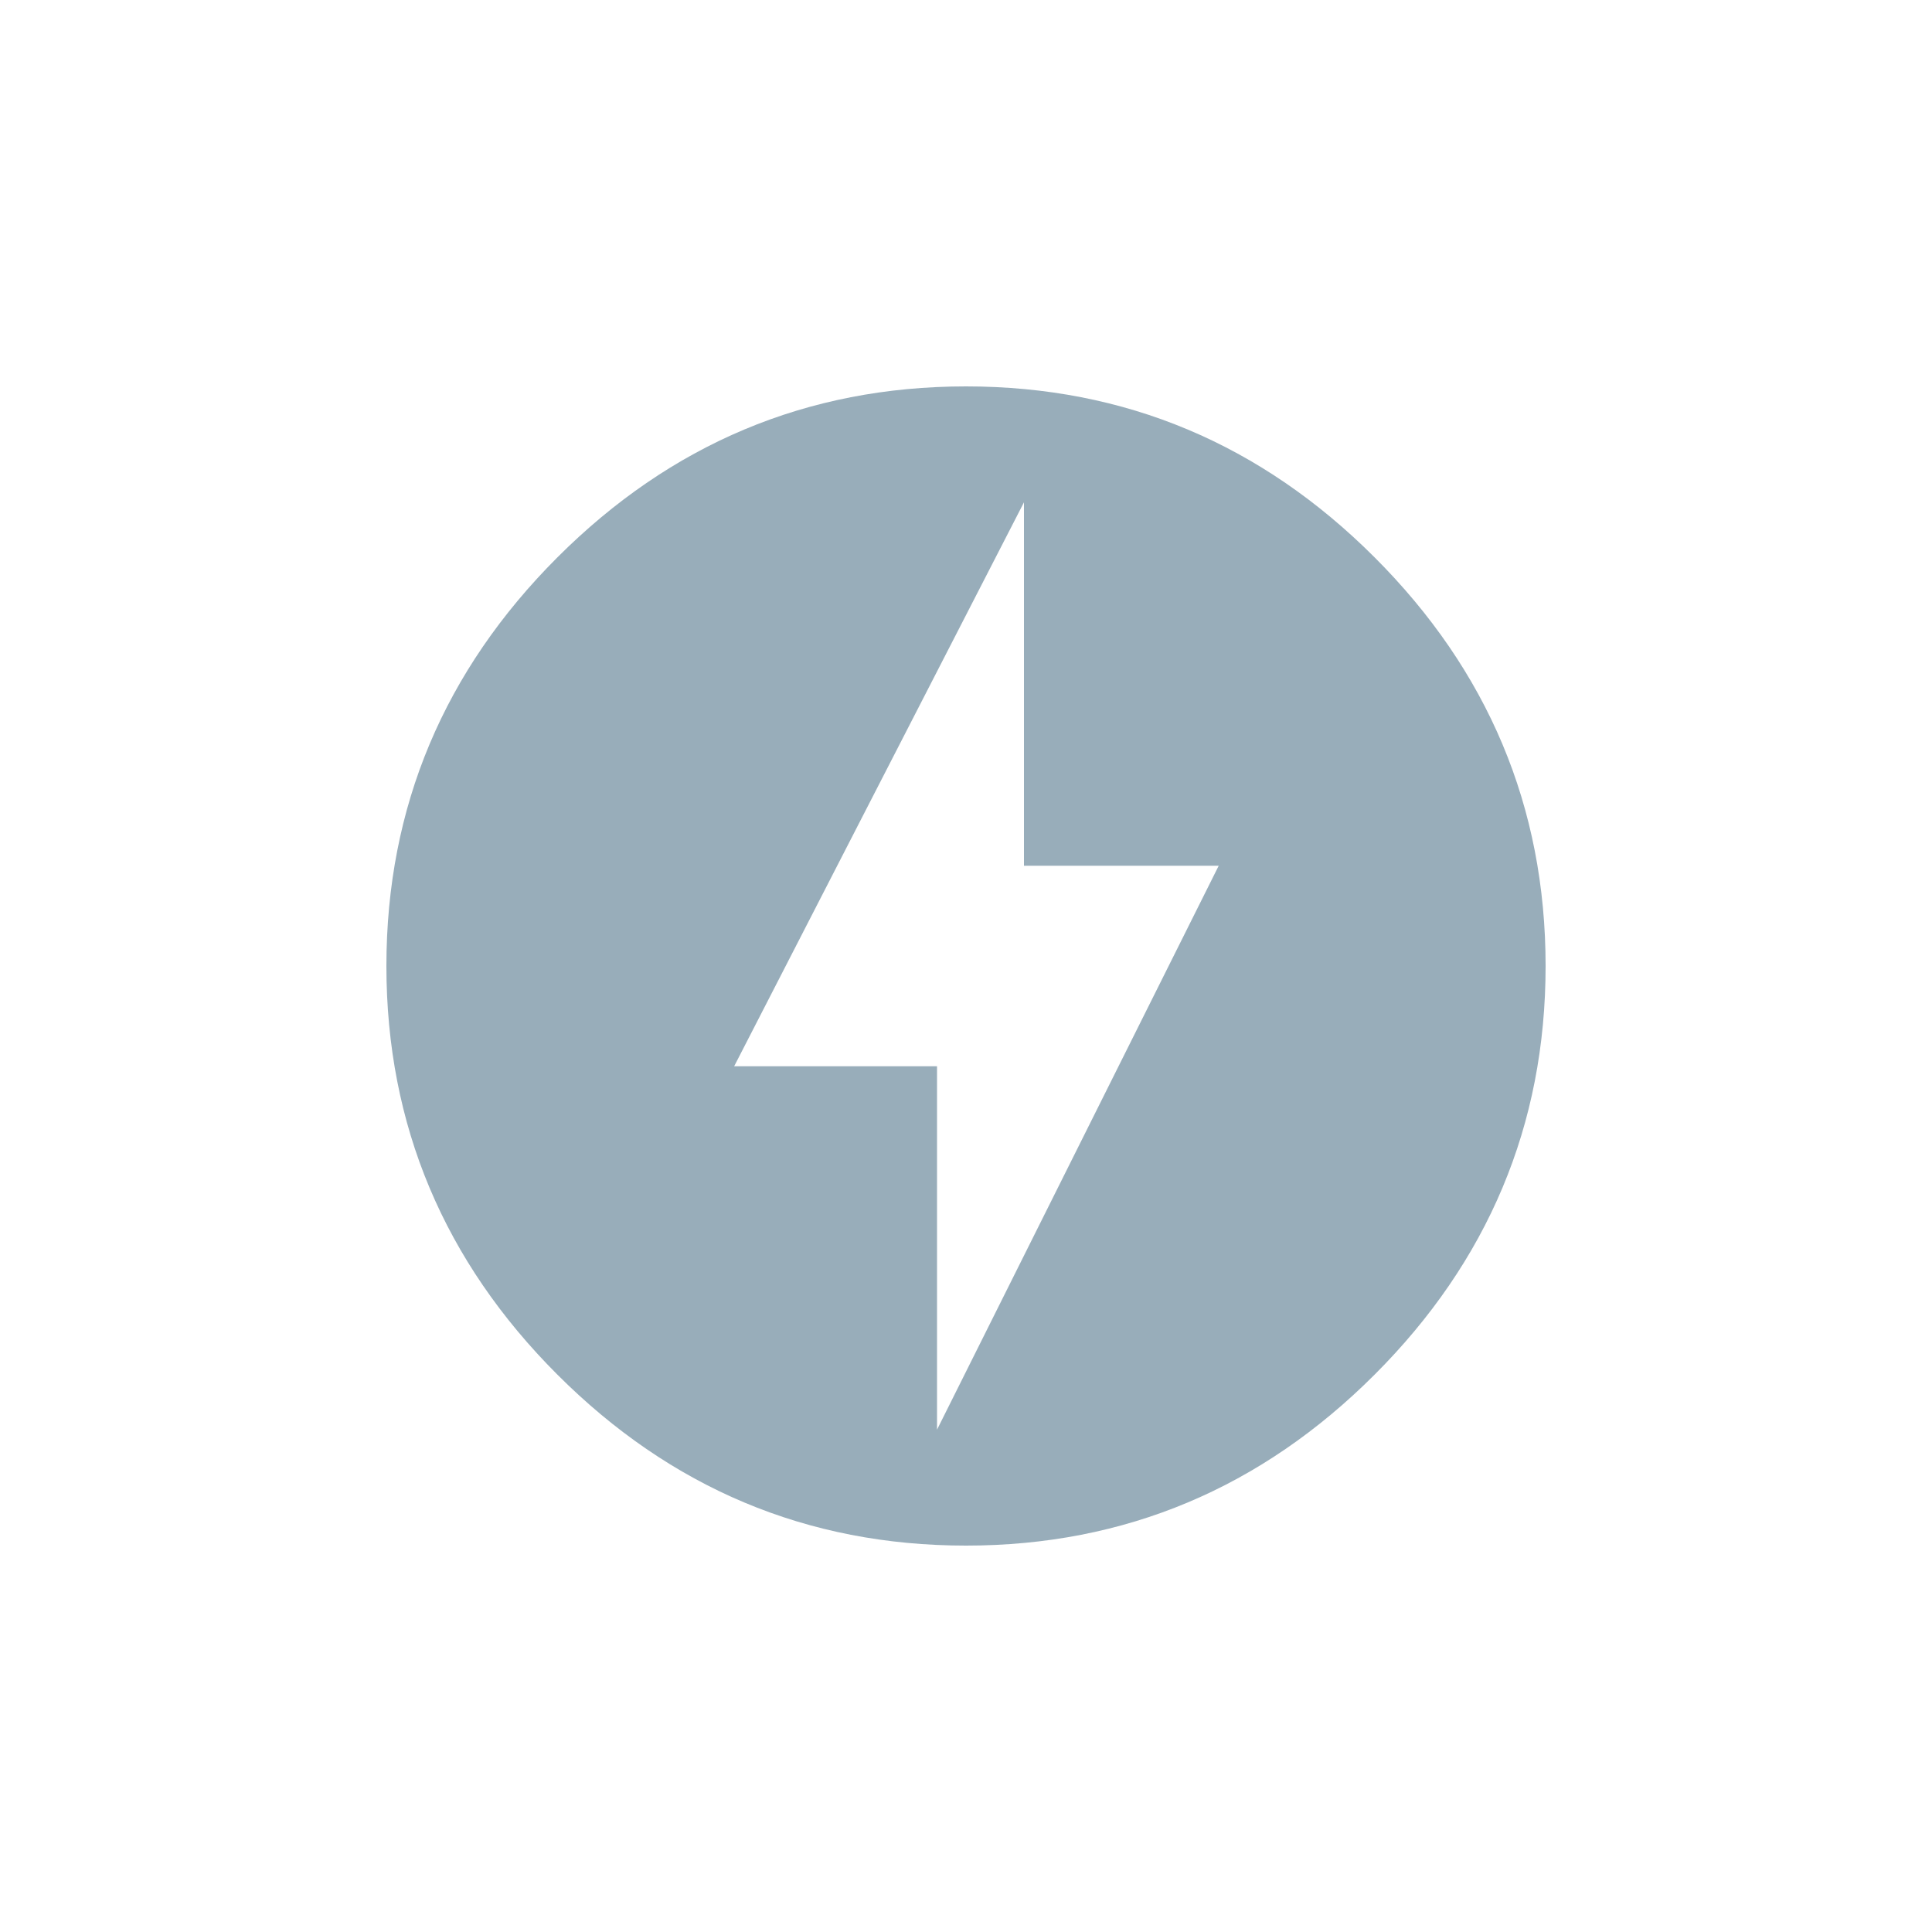 <?xml version="1.0" encoding="UTF-8"?> <svg xmlns="http://www.w3.org/2000/svg" width="20" height="20" viewBox="0 0 20 20" fill="none"><path d="M9.7 14.8L12.616 8.962H10.6V5.2L7.6 11.038H9.7V14.8ZM10 4C11.65 4 13.06 4.6 14.23 5.77C15.4 6.94 16 8.35 16 10C16 11.65 15.4 13.06 14.23 14.23C13.06 15.4 11.65 16 10 16C8.35 16 6.94 15.4 5.77 14.23C4.6 13.06 4 11.65 4 10C4 8.35 4.6 6.94 5.77 5.77C6.94 4.6 8.35 4 10 4Z" fill="#98ADBA"></path></svg> 